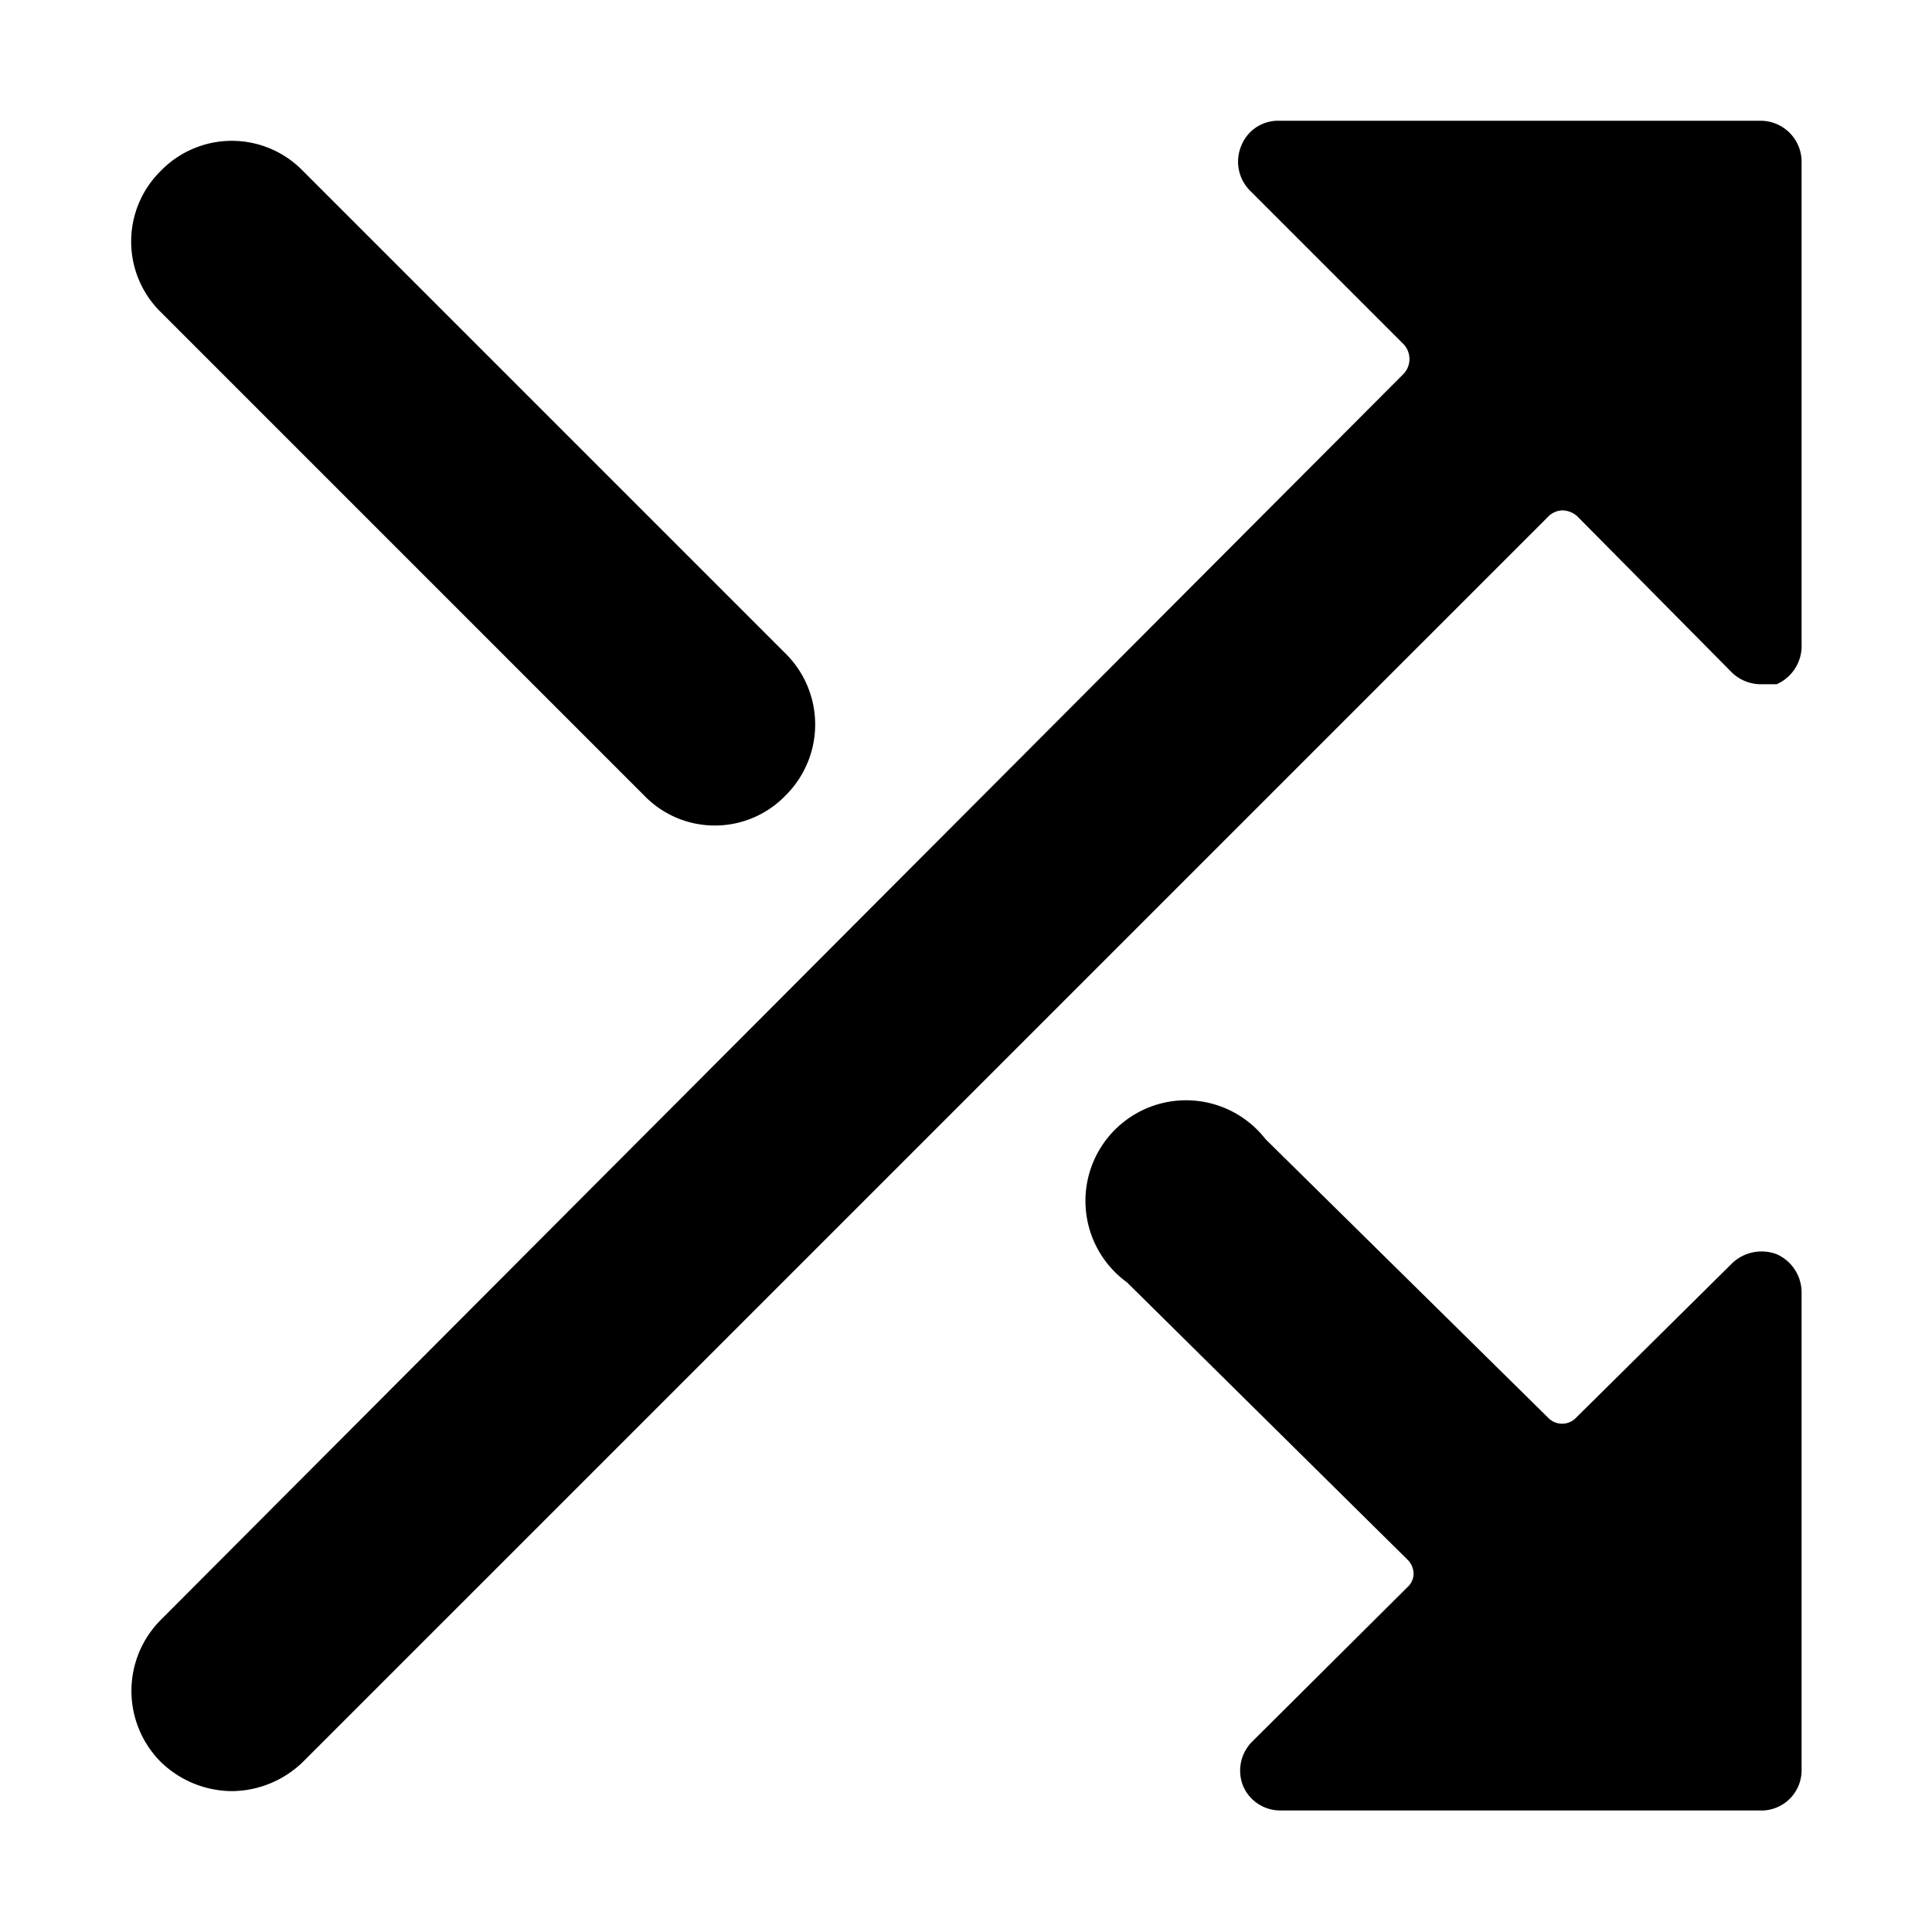 <svg xmlns="http://www.w3.org/2000/svg" viewBox="0 0 24 24"><g><path d="M2.88 22.25a1.28 1.28 0 0 0 0.88 -0.36L19.24 6.41a0.26 0.26 0 0 1 0.17 -0.07 0.29 0.29 0 0 1 0.18 0.07l1.93 1.95a0.52 0.52 0 0 0 0.36 0.14l0.19 0a0.52 0.52 0 0 0 0.31 -0.5V2a0.51 0.51 0 0 0 -0.5 -0.5h-6a0.49 0.49 0 0 0 -0.46 0.31 0.51 0.51 0 0 0 0.1 0.55l1.92 1.92a0.27 0.27 0 0 1 0 0.36L2 20.12a1.25 1.25 0 0 0 0 1.77 1.28 1.28 0 0 0 0.88 0.36Z" fill="#000000" stroke-width="1"></path><path d="M22.38 22v-5.95a0.52 0.52 0 0 0 -0.31 -0.47 0.53 0.53 0 0 0 -0.55 0.11l-1.94 1.92a0.24 0.24 0 0 1 -0.35 0l-3.51 -3.46A1.25 1.25 0 1 0 14 15.93l3.48 3.44a0.25 0.25 0 0 1 0.08 0.18 0.23 0.23 0 0 1 -0.08 0.17l-1.93 1.92a0.51 0.51 0 0 0 -0.11 0.54 0.5 0.5 0 0 0 0.47 0.31h6a0.5 0.5 0 0 0 0.47 -0.49Z" fill="#000000" stroke-width="1"></path><path d="M2 2.12a1.23 1.23 0 0 0 0 1.76l6 6a1.22 1.22 0 0 0 1.76 0 1.24 1.24 0 0 0 0 -1.76l-6 -6a1.23 1.23 0 0 0 -1.76 0Z" fill="#000000" stroke-width="1"></path></g></svg>